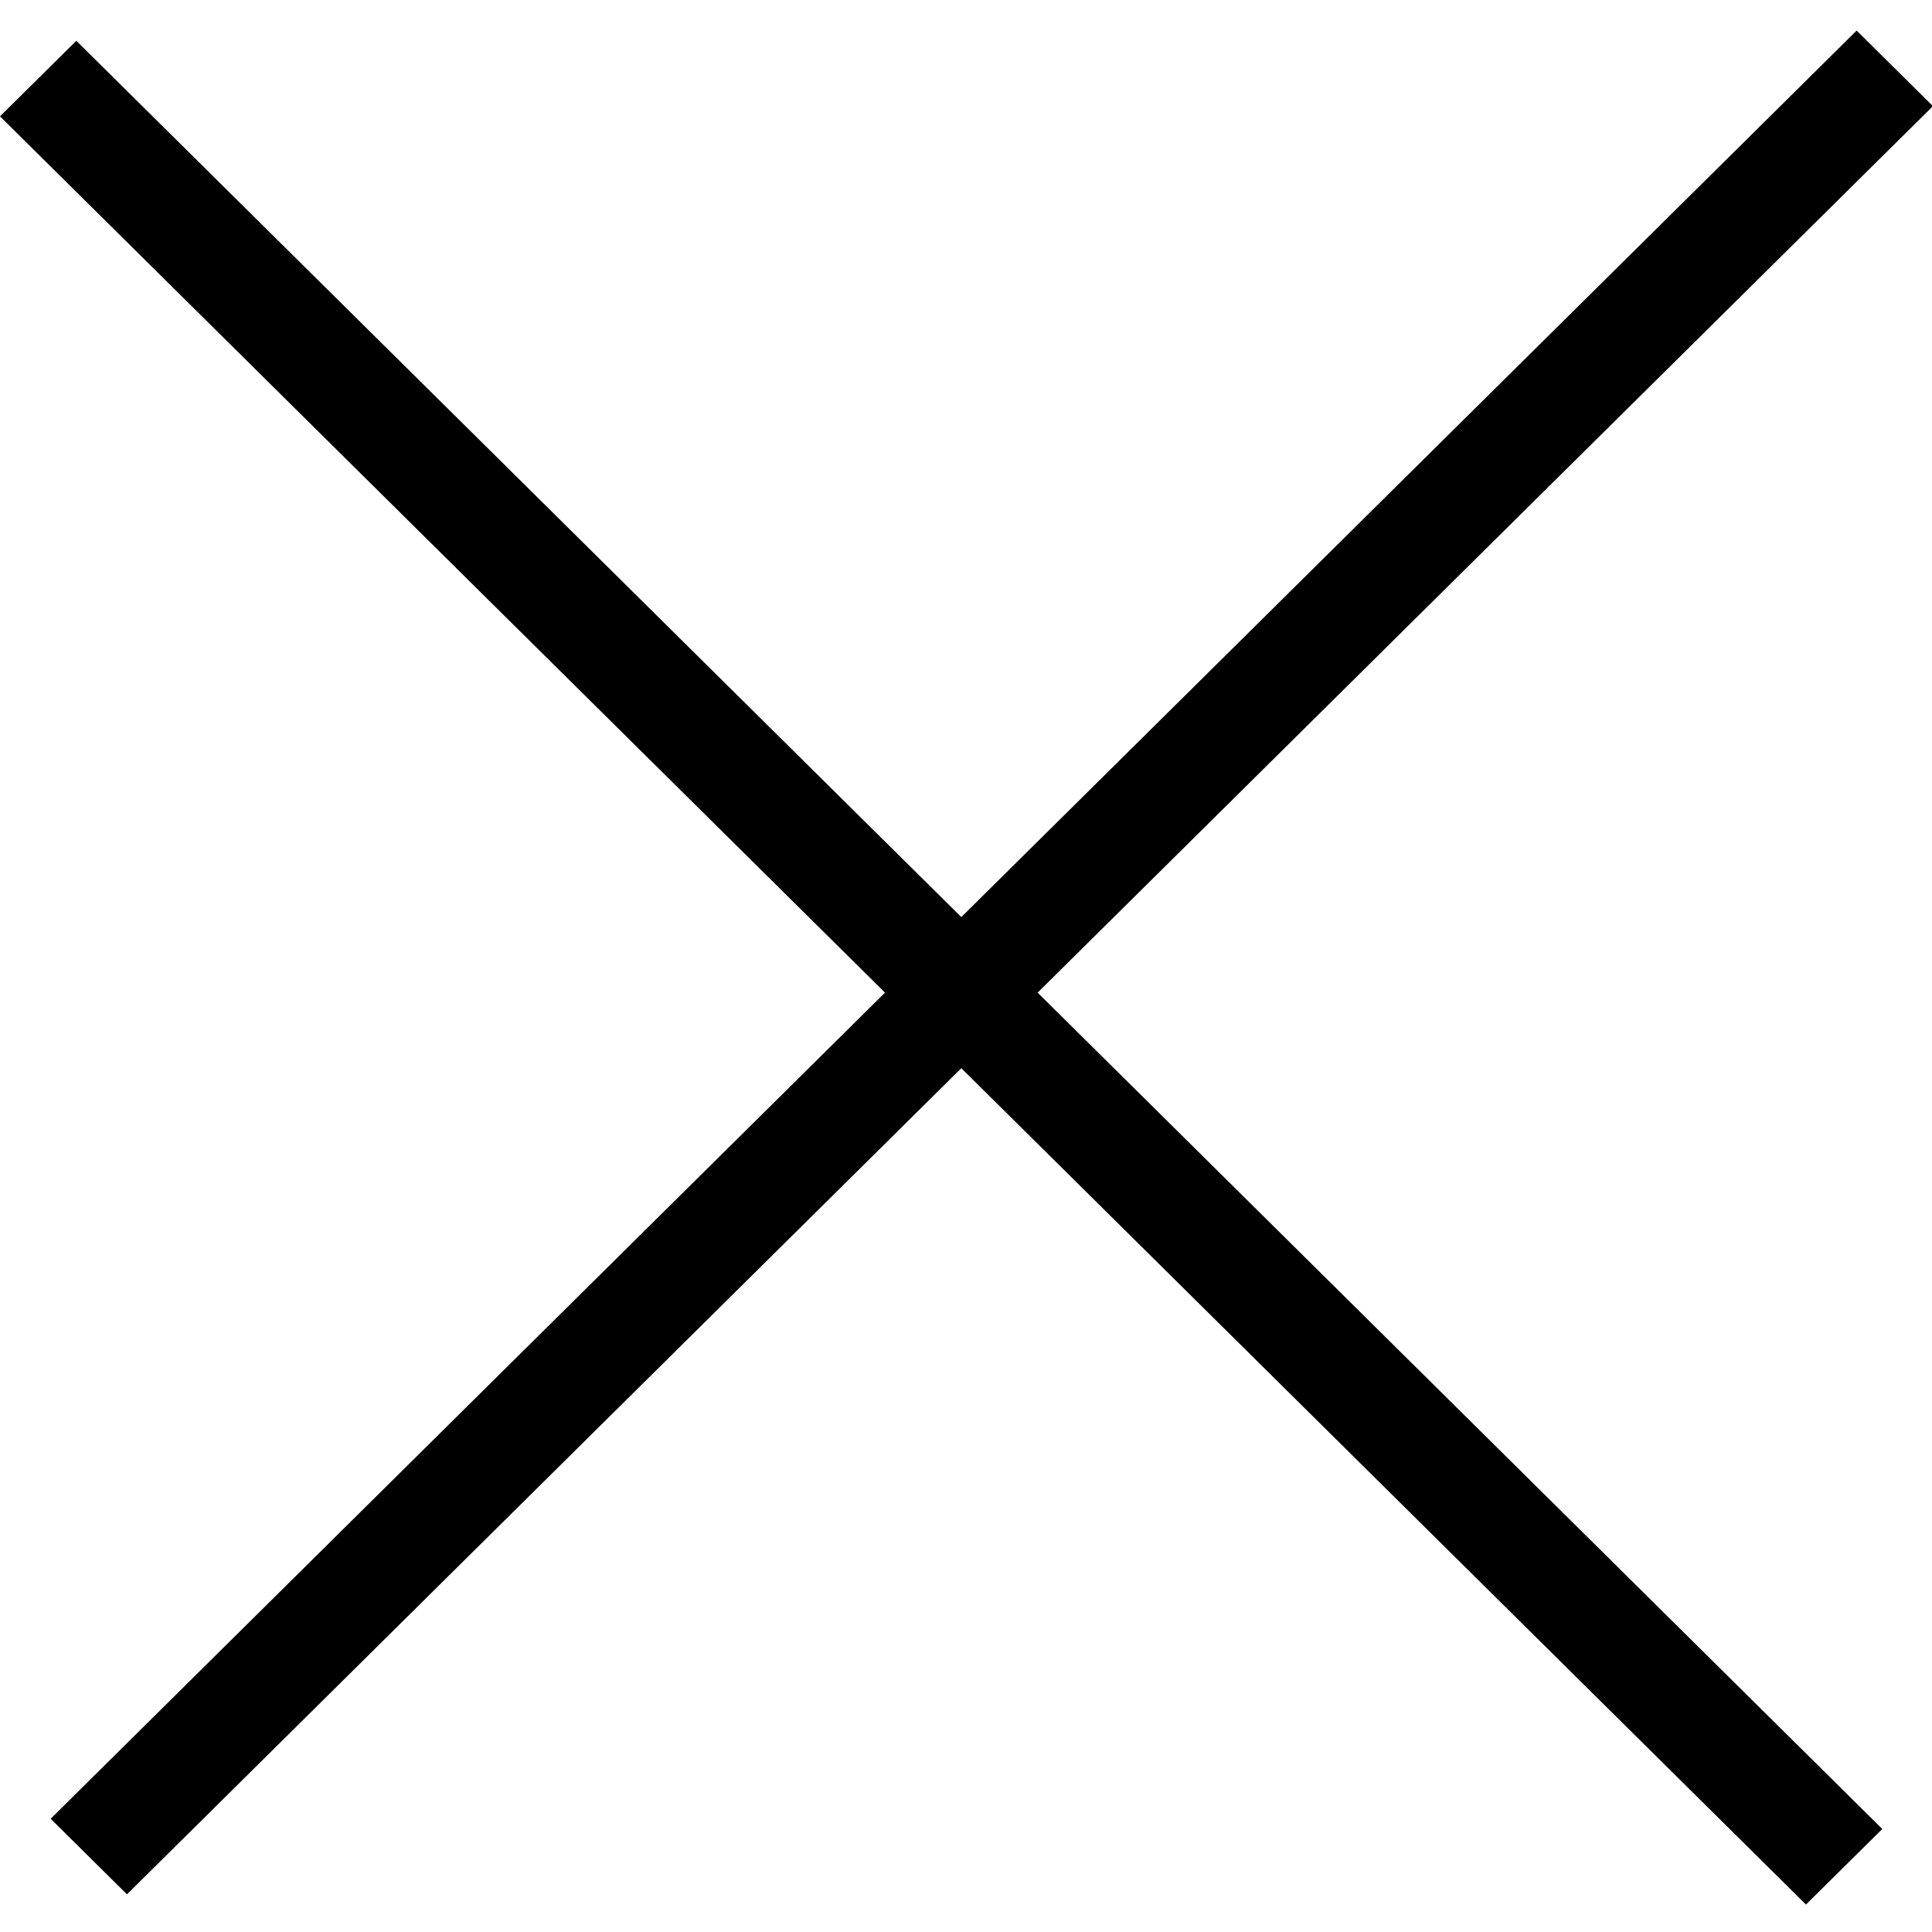 <svg xmlns="http://www.w3.org/2000/svg" width="18" height="18" fill="none"><line y1="-0.5" x2="23.665" y2="-0.5" transform="matrix(0.711 0.704 -0.711 0.704 0 1.084)" stroke="black"/><line y1="-0.5" x2="23.665" y2="-0.5" transform="matrix(0.711 -0.704 0.711 0.704 1.183 17.649)" stroke="black"/></svg>